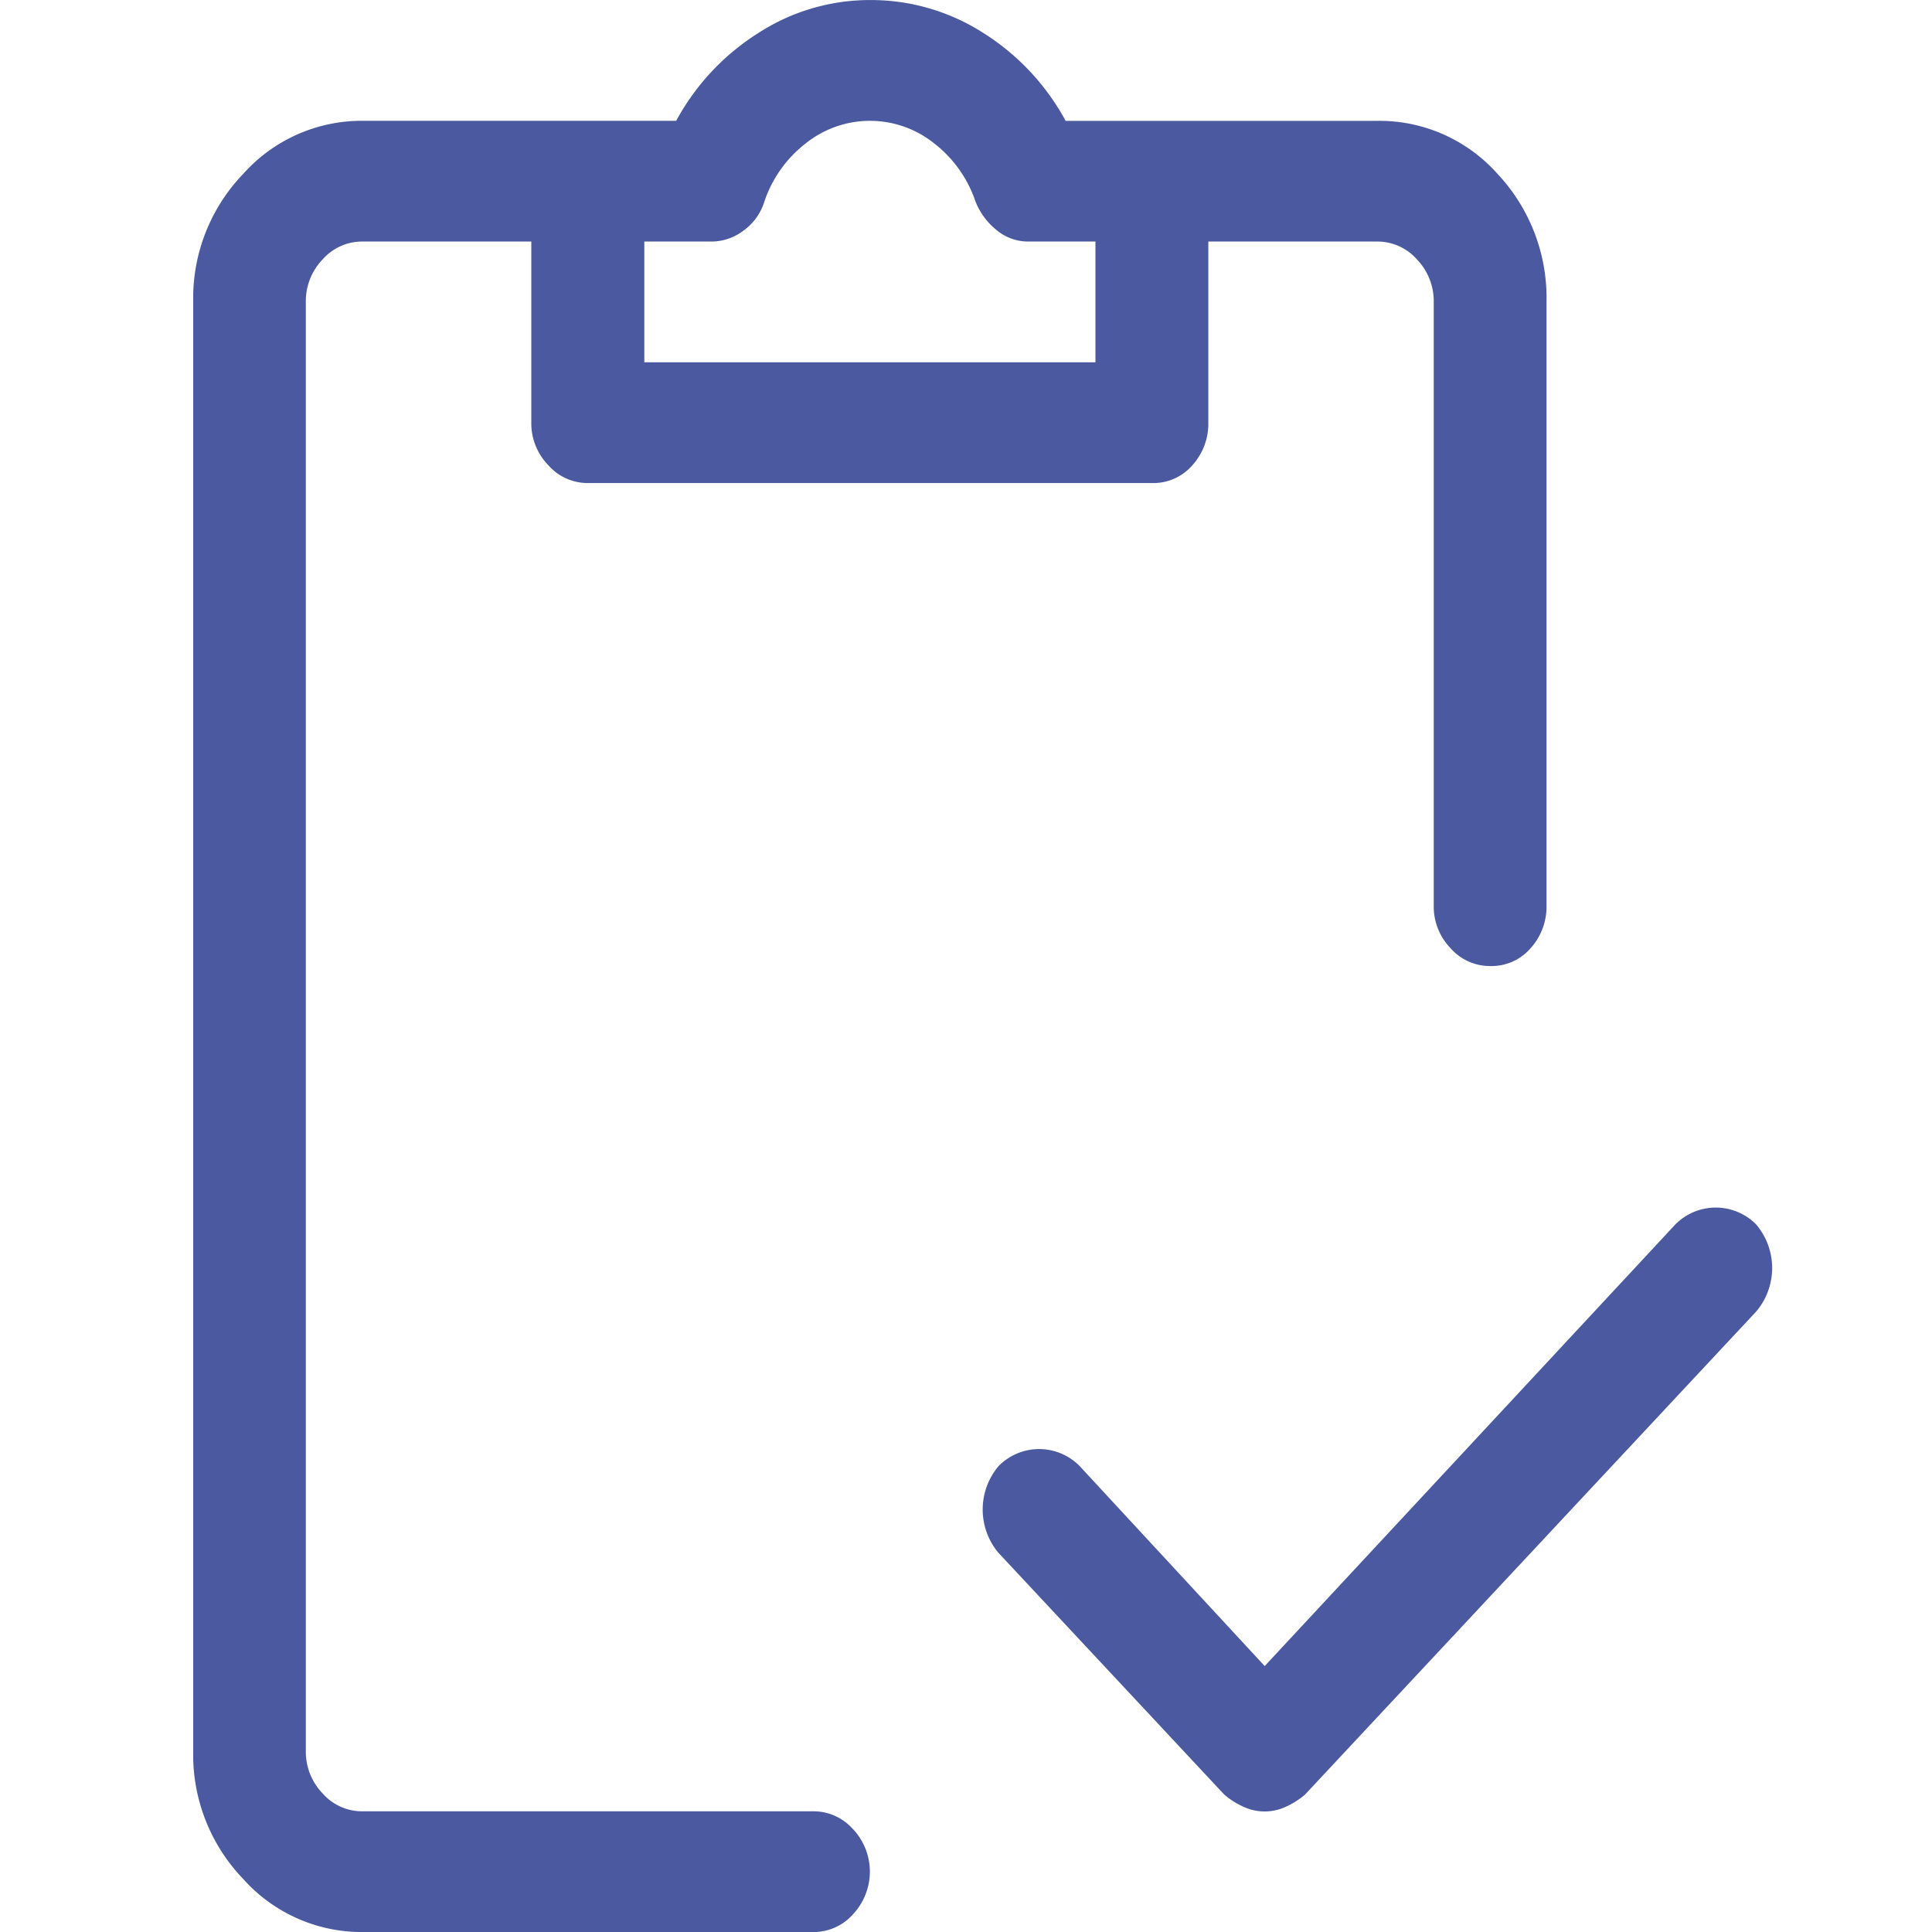 <svg xmlns="http://www.w3.org/2000/svg" xmlns:xlink="http://www.w3.org/1999/xlink" width="40" height="40" viewBox="0 0 40 40">
  <defs>
    <clipPath id="clip-path">
      <rect id="Rectangle_580" data-name="Rectangle 580" width="33" height="40" fill="#4b5aa0" stroke="rgba(0,0,0,0)" stroke-width="1"/>
    </clipPath>
  </defs>
  <g id="ikon" transform="translate(-1055 -482.175)">
    <g id="Rectangle_575" data-name="Rectangle 575" transform="translate(1055 482.175)" fill="#fff" stroke="#fff" stroke-width="1">
      <rect width="40" height="40" stroke="none"/>
      <rect x="0.5" y="0.5" width="39" height="39" fill="none"/>
    </g>
    <g id="Group_332" data-name="Group 332" transform="translate(1059 482.176)">
      <g id="Group_331" data-name="Group 331" transform="translate(0 0)" clip-path="url(#clip-path)">
        <path id="Path_131" data-name="Path 131" d="M13.663,37.871a1.288,1.288,0,0,1,0,1.758,1.09,1.09,0,0,1-.821.371H3.5A3.289,3.289,0,0,1,1.04,38.906,3.712,3.712,0,0,1,0,36.25v-30A3.715,3.715,0,0,1,1.04,3.594,3.288,3.288,0,0,1,3.5,2.5H10a4.907,4.907,0,0,1,1.7-1.817A4.247,4.247,0,0,1,14.01,0a4.311,4.311,0,0,1,2.353.684,4.922,4.922,0,0,1,1.7,1.817h6.457A3.273,3.273,0,0,1,27,3.594,3.755,3.755,0,0,1,28.019,6.25v12.5a1.281,1.281,0,0,1-.328.879,1.069,1.069,0,0,1-.839.371,1.084,1.084,0,0,1-.821-.371,1.241,1.241,0,0,1-.347-.879V6.25a1.248,1.248,0,0,0-.347-.879A1.09,1.09,0,0,0,24.517,5h-3.5V8.75a1.281,1.281,0,0,1-.328.879,1.069,1.069,0,0,1-.839.371H8.172a1.084,1.084,0,0,1-.821-.371A1.241,1.241,0,0,1,7,8.75V5H3.5a1.087,1.087,0,0,0-.821.371,1.244,1.244,0,0,0-.347.879v30a1.241,1.241,0,0,0,.347.879A1.084,1.084,0,0,0,3.5,37.5h9.34a1.087,1.087,0,0,1,.821.371M9.34,7.5h9.34V5H17.293a1.019,1.019,0,0,1-.657-.235A1.439,1.439,0,0,1,16.2,4.18a2.561,2.561,0,0,0-.857-1.211,2.127,2.127,0,0,0-2.663,0,2.549,2.549,0,0,0-.857,1.211,1.154,1.154,0,0,1-.42.586A1.1,1.1,0,0,1,10.726,5H9.34ZM32.361,25.352a1.394,1.394,0,0,1,0,1.8l-9.34,10a1.632,1.632,0,0,1-.4.254,1.032,1.032,0,0,1-.876,0,1.609,1.609,0,0,1-.4-.254l-4.67-5a1.394,1.394,0,0,1,0-1.8,1.177,1.177,0,0,1,1.678,0l3.831,4.141,8.5-9.141a1.177,1.177,0,0,1,1.678,0" transform="translate(0 0)" fill="#4b5aa0" stroke="rgba(0,0,0,0)" stroke-width="1"/>
      </g>
    </g>
  </g>
</svg>
